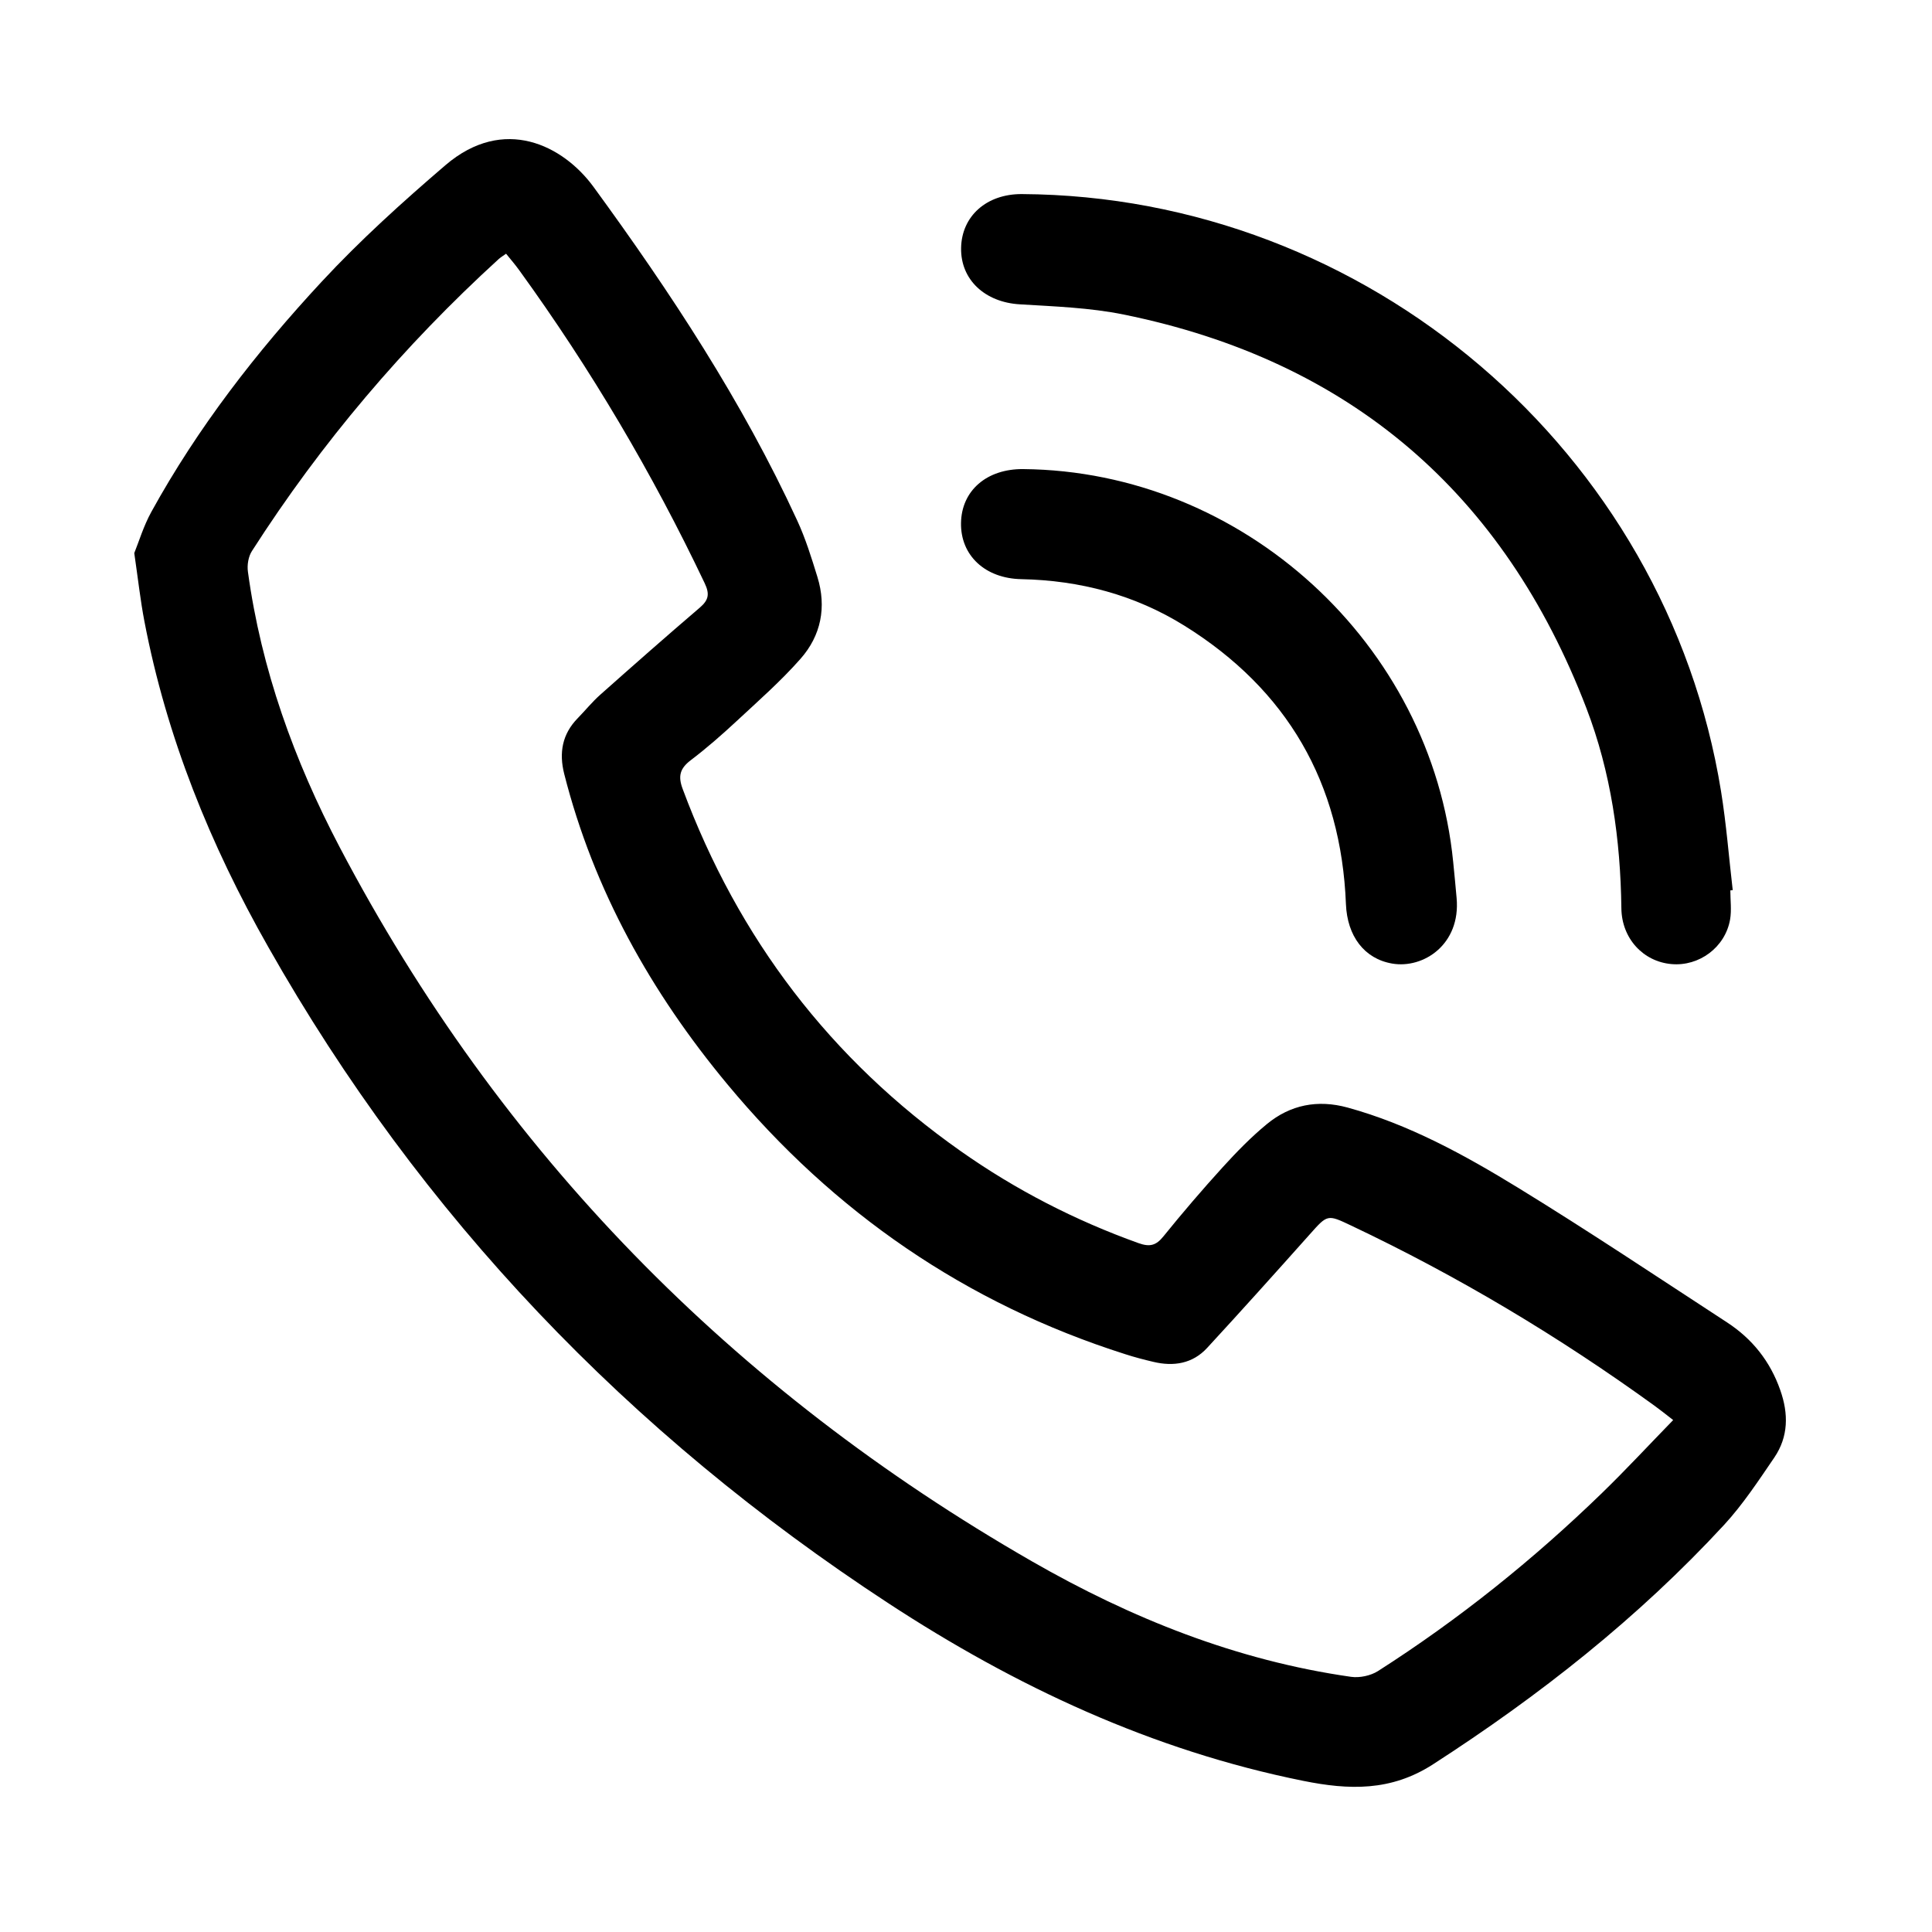 <?xml version="1.0" encoding="utf-8"?>
<!-- Generator: Adobe Illustrator 26.1.0, SVG Export Plug-In . SVG Version: 6.00 Build 0)  -->
<svg version="1.1" id="Layer_1" xmlns="http://www.w3.org/2000/svg" xmlns:xlink="http://www.w3.org/1999/xlink" x="0px" y="0px"
	 viewBox="0 0 226.77 226.77" style="enable-background:new 0 0 226.77 226.77;" xml:space="preserve">
<path d="M15.76,64.92c0.53-1.31,1.09-3.18,2.01-4.85c5.45-9.89,12.34-18.77,19.99-27.01c4.51-4.86,9.47-9.34,14.51-13.66
	c6.88-5.9,13.84-2.32,17.39,2.53c9.04,12.38,17.47,25.18,23.91,39.16c0.98,2.12,1.68,4.38,2.37,6.62c1.1,3.55,0.43,6.9-1.99,9.63
	c-2.3,2.61-4.94,4.93-7.49,7.3c-1.72,1.6-3.5,3.16-5.37,4.58c-1.28,0.97-1.53,1.87-0.96,3.39c6.52,17.53,17.34,31.74,32.64,42.51
	c6.46,4.55,13.43,8.13,20.88,10.8c1.3,0.46,2.04,0.28,2.9-0.79c2.24-2.77,4.56-5.48,6.96-8.12c1.62-1.78,3.32-3.53,5.18-5.06
	c2.76-2.28,5.97-2.91,9.48-1.95c7.21,1.98,13.7,5.55,19.99,9.4c8.3,5.09,16.41,10.51,24.57,15.83c2.95,1.93,5.05,4.56,6.23,7.94
	c0.98,2.78,0.96,5.46-0.7,7.91c-1.85,2.71-3.68,5.5-5.89,7.9c-10.09,10.93-21.68,20.05-34.17,28.11c-4.94,3.19-9.88,3.02-15.23,1.94
	c-17.73-3.57-33.79-11.08-48.78-20.9c-30.33-19.86-54.8-45.35-72.7-76.97C24.69,99.2,19.55,86.52,16.95,72.93
	C16.48,70.49,16.21,68.01,15.76,64.92z M59.4,29.78c-0.36,0.26-0.65,0.43-0.89,0.65C47.38,40.59,37.7,51.99,29.57,64.68
	c-0.42,0.65-0.58,1.64-0.47,2.43c1.56,11.45,5.44,22.18,10.77,32.33c18.85,35.88,46.17,63.67,81.25,83.82
	c11.65,6.69,24.04,11.65,37.47,13.56c1,0.14,2.28-0.13,3.14-0.67c9.49-6.06,18.24-13.08,26.32-20.92c2.82-2.74,5.49-5.62,8.34-8.55
	c-0.89-0.69-1.51-1.19-2.16-1.66c-11.24-8.14-23.1-15.23-35.64-21.17c-2.8-1.33-2.77-1.31-4.88,1.06
	c-3.98,4.46-7.97,8.91-12.02,13.3c-1.7,1.85-3.93,2.21-6.31,1.64c-1.11-0.26-2.22-0.55-3.3-0.9c-18.7-5.94-34.22-16.65-46.71-31.69
	c-8.94-10.76-15.68-22.76-19.15-36.44c-0.62-2.47-0.23-4.66,1.59-6.52c0.89-0.91,1.7-1.92,2.65-2.76
	c3.87-3.44,7.75-6.86,11.68-10.22c1.02-0.88,1.19-1.57,0.57-2.87c-6.13-12.9-13.37-25.14-21.75-36.71
	C60.48,31.07,59.95,30.46,59.4,29.78z"/>
<path d="M203.1,104.51c0,1.14,0.16,2.31-0.03,3.42c-0.57,3.26-3.63,5.52-6.88,5.23c-3.32-0.29-5.84-3.01-5.88-6.55
	c-0.1-8.06-1.22-15.97-4.11-23.5c-9.68-25.24-27.75-40.79-54.3-46.19c-3.99-0.81-8.13-0.95-12.21-1.2
	c-4.07-0.24-6.95-2.88-6.88-6.62c0.07-3.75,3-6.34,7.13-6.32c40.54,0.23,75.62,30.18,82.07,70.11c0.62,3.84,0.92,7.73,1.37,11.59
	C203.28,104.49,203.19,104.5,203.1,104.51z"/>
<path d="M170.97,105.4c0.5,5.46-3.91,8.33-7.56,7.7c-3.28-0.56-5.28-3.23-5.43-6.98c-0.56-14.22-6.88-25.16-18.96-32.68
	c-5.82-3.62-12.27-5.32-19.13-5.46c-4.26-0.08-7.15-2.78-7.09-6.59c0.06-3.81,3.02-6.37,7.31-6.33
	c25.77,0.24,47.93,20.49,50.46,46.12C170.72,102.6,170.84,104,170.97,105.4z"/>
</svg>
